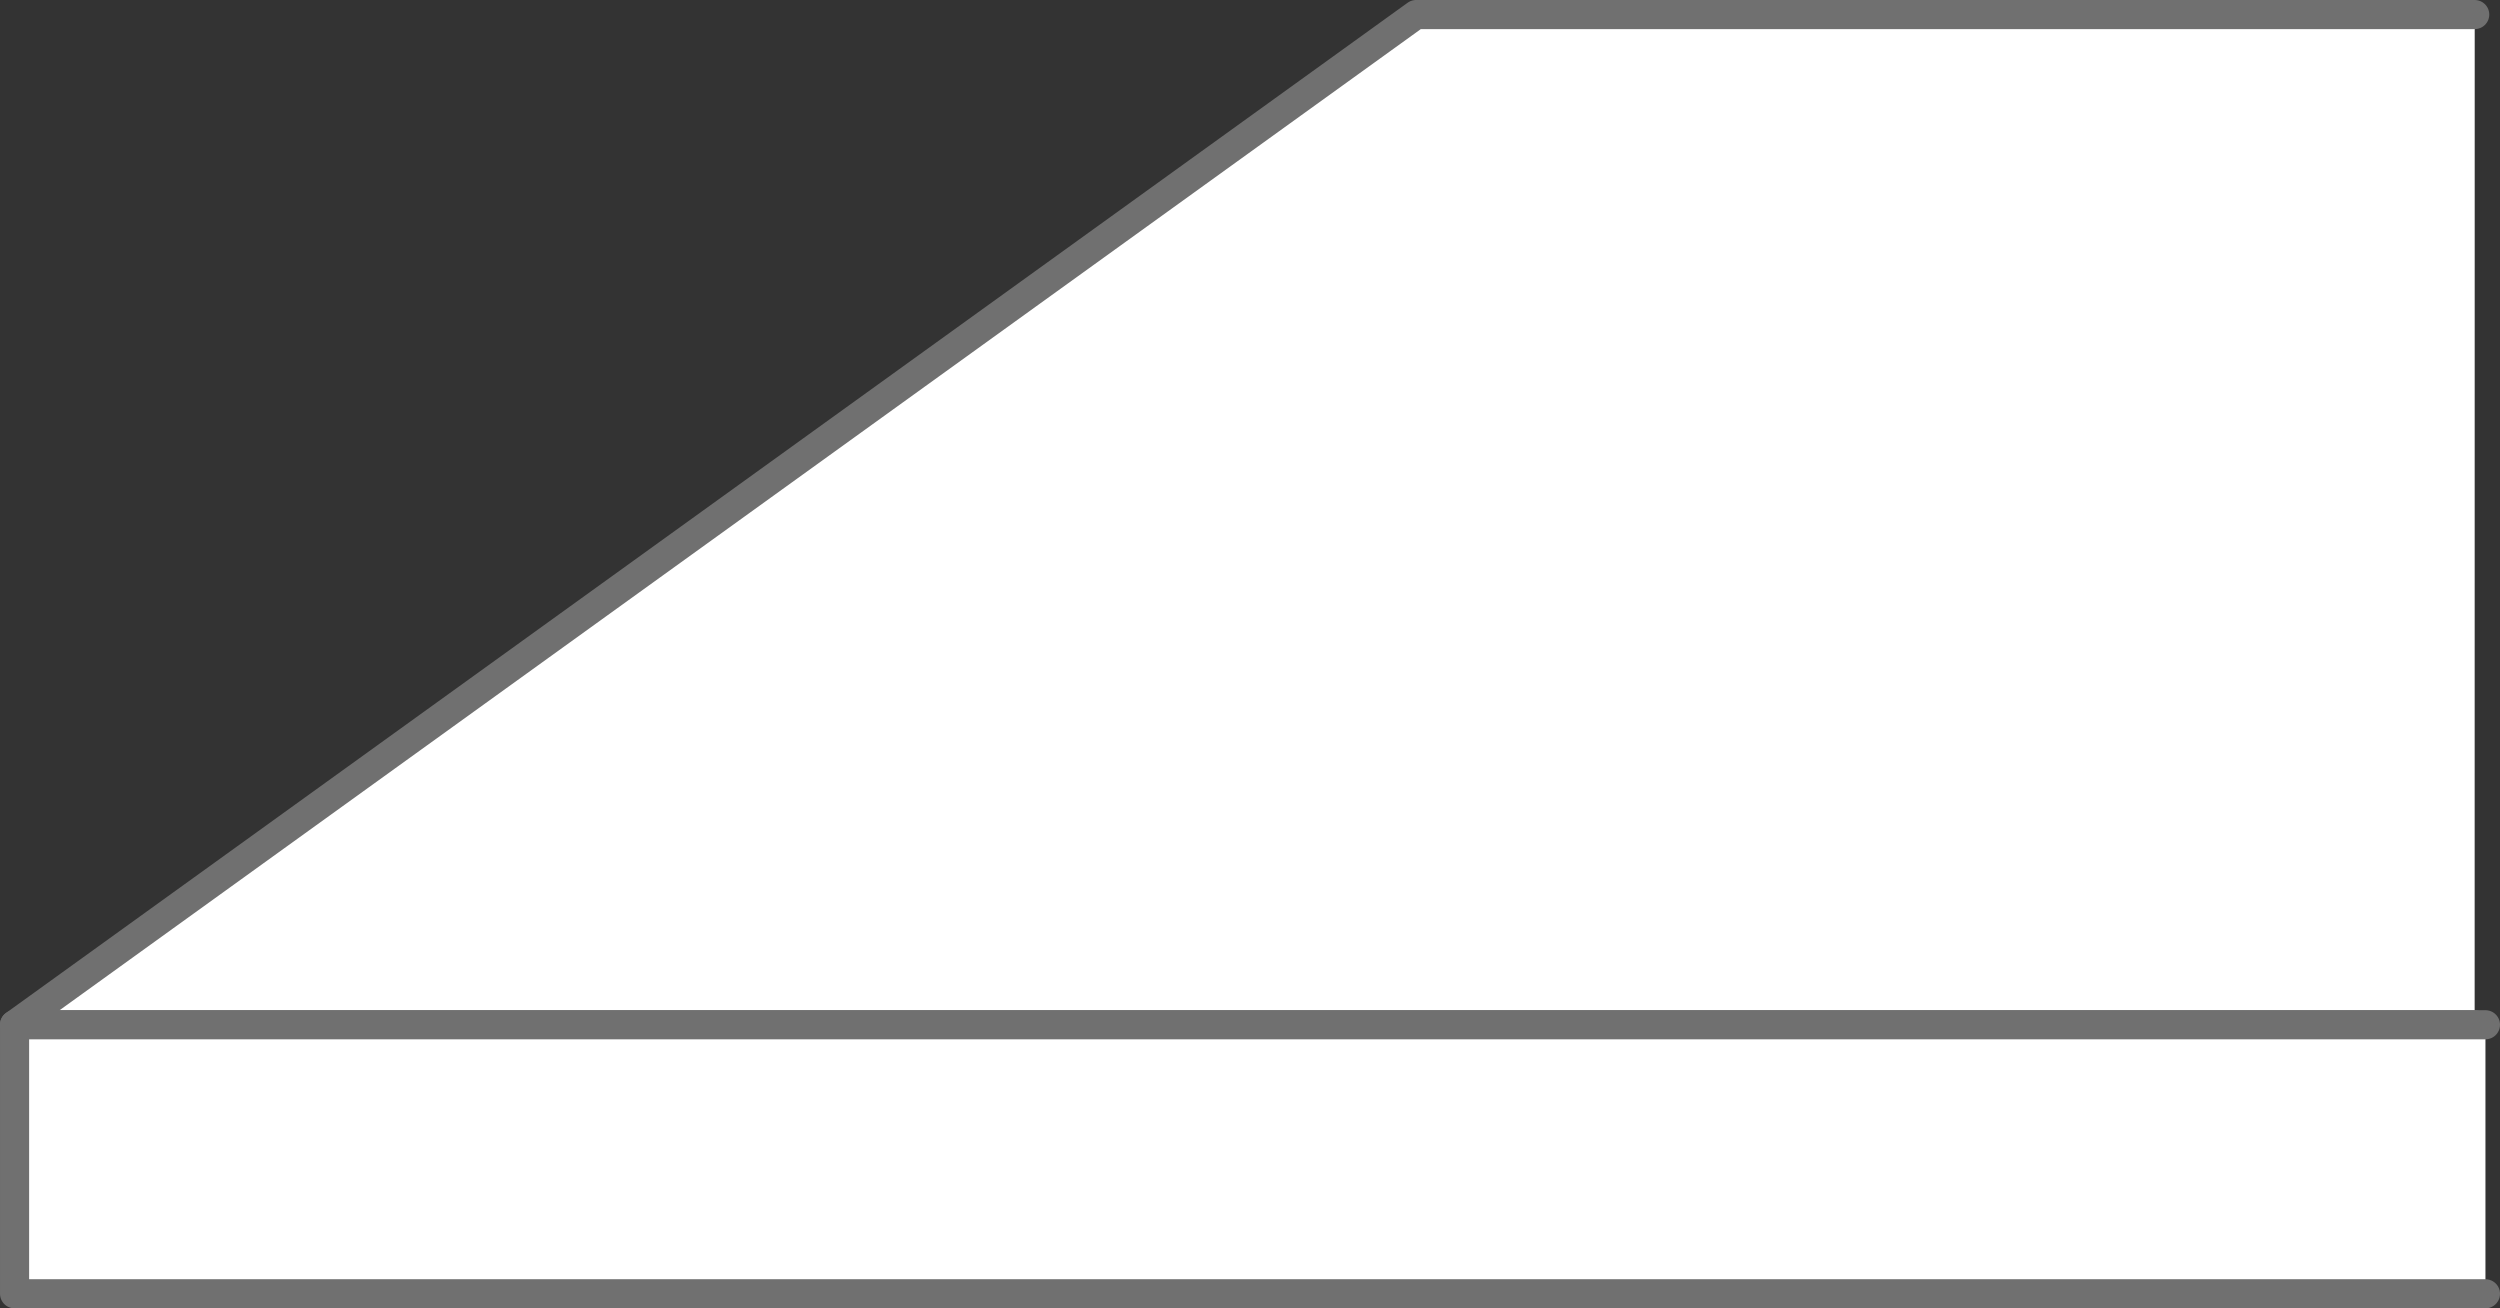 <svg xmlns="http://www.w3.org/2000/svg" width="171.801" height="89.91" viewBox="0 0 171.801 89.91">
  <rect x="0" y="0" width="171.801" height="89.91" fill="#333333" stroke="none"/>
  <g id="Group_160" data-name="Group 160" transform="translate(-258.016 -1641.561)">
    <path id="Path_46" data-name="Path 46" d="M3532.746,1146.722H3460l-96.321,69.423h169.063" transform="translate(-3104.667 495.839)" fill="#fff" stroke="#707070" stroke-linecap="round" stroke-linejoin="round" stroke-width="2"/>
    <path id="Path_47" data-name="Path 47" d="M3532.746,1234.981h-169.8v-18.487h169.8" transform="translate(-3103.929 495.489)" fill="#fff" stroke="#707070" stroke-linecap="round" stroke-linejoin="round" stroke-width="2"/>
  </g>
</svg>
